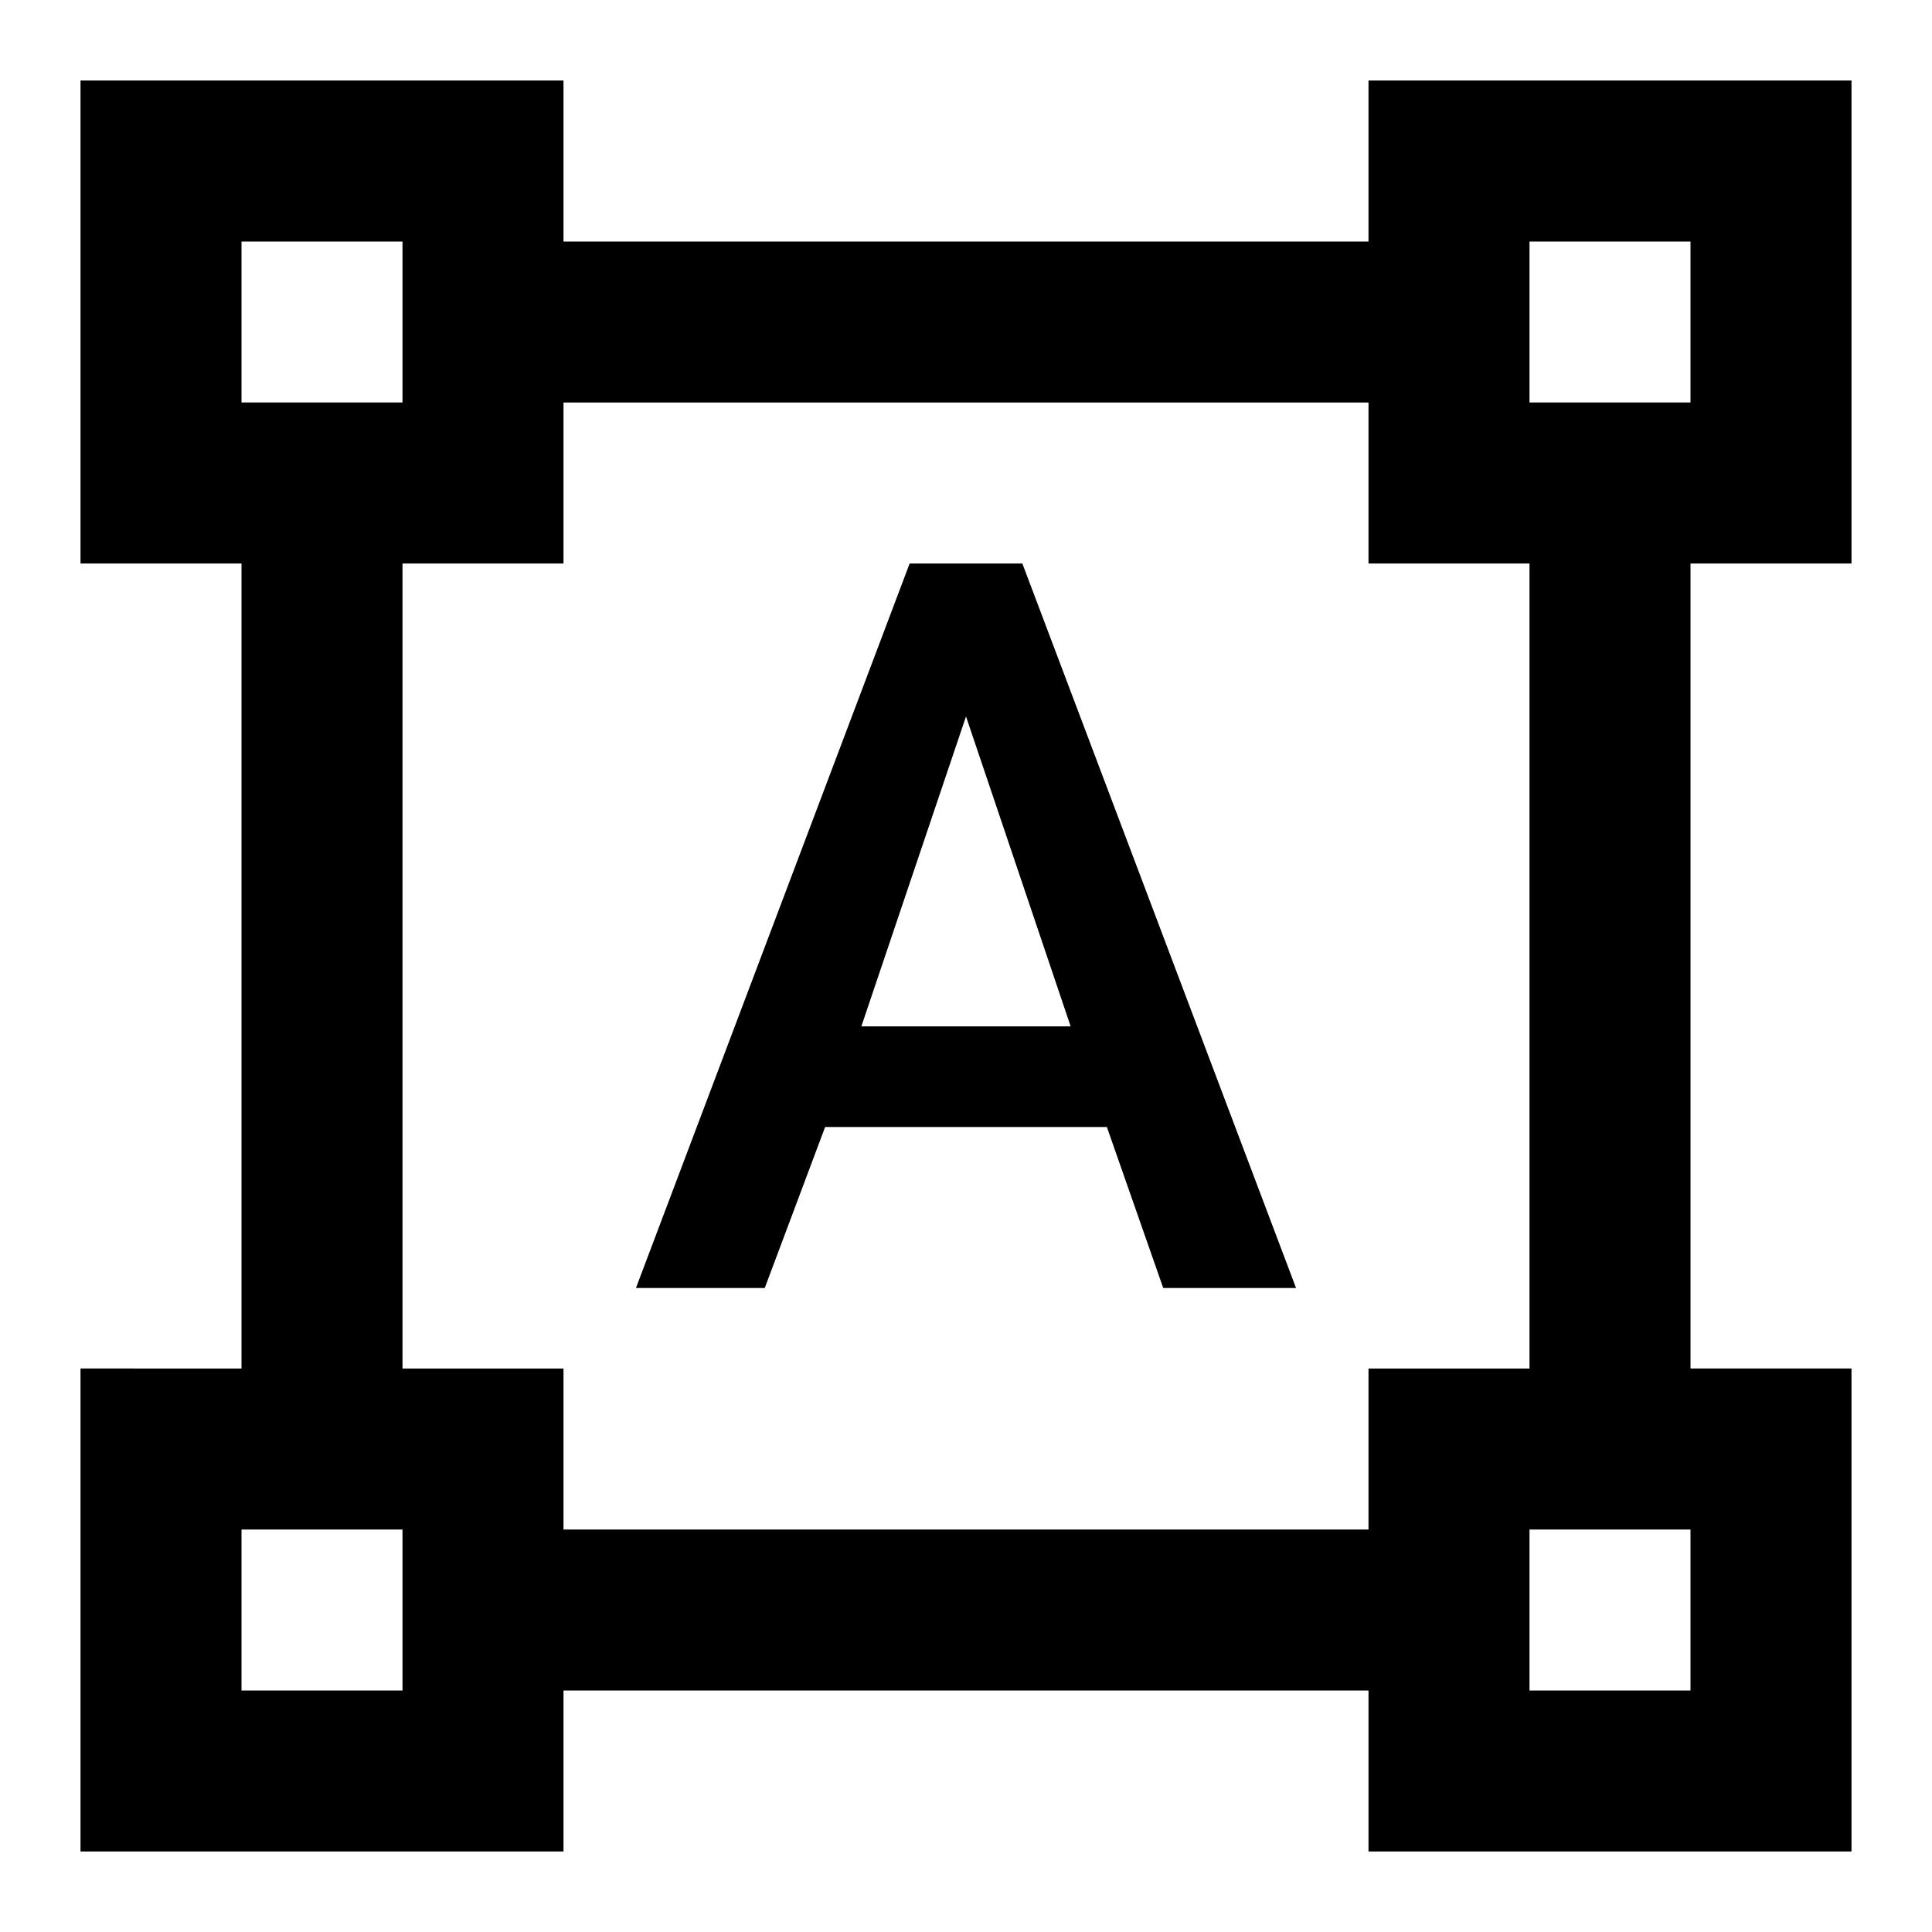 <?xml version="1.0" encoding="utf-8"?>
<!-- Generator: Adobe Illustrator 22.0.1, SVG Export Plug-In . SVG Version: 6.00 Build 0)  -->
<svg version="1.1" id="Laag_1" xmlns="http://www.w3.org/2000/svg" xmlns:xlink="http://www.w3.org/1999/xlink" x="0px" y="0px"
	 viewBox="0 0 48 48" style="enable-background:new 0 0 48 48;" xml:space="preserve">
<style type="text/css">
	.st0{fill:none;}
</style>
<path d="M46,14V2H34v4H14V2H2v12h4v20H2v12h12v-4h20v4h12V34h-4V14H46z M6,6h4v4H6V6z M10,42H6v-4h4V42z M34,38H14v-4h-4V14h4v-4h20
	v4h4v20h-4V38z M42,42h-4v-4h4V42z M38,10V6h4v4H38z M27.5,28h-7L19,32h-3.2l6.8-18h2.8l6.8,18h-3.3L27.5,28z M21.4,25.5h5.2
	L24,17.8L21.4,25.5z"/>
<path class="st0" d="M0,0h48v48H0V0z"/>
</svg>
